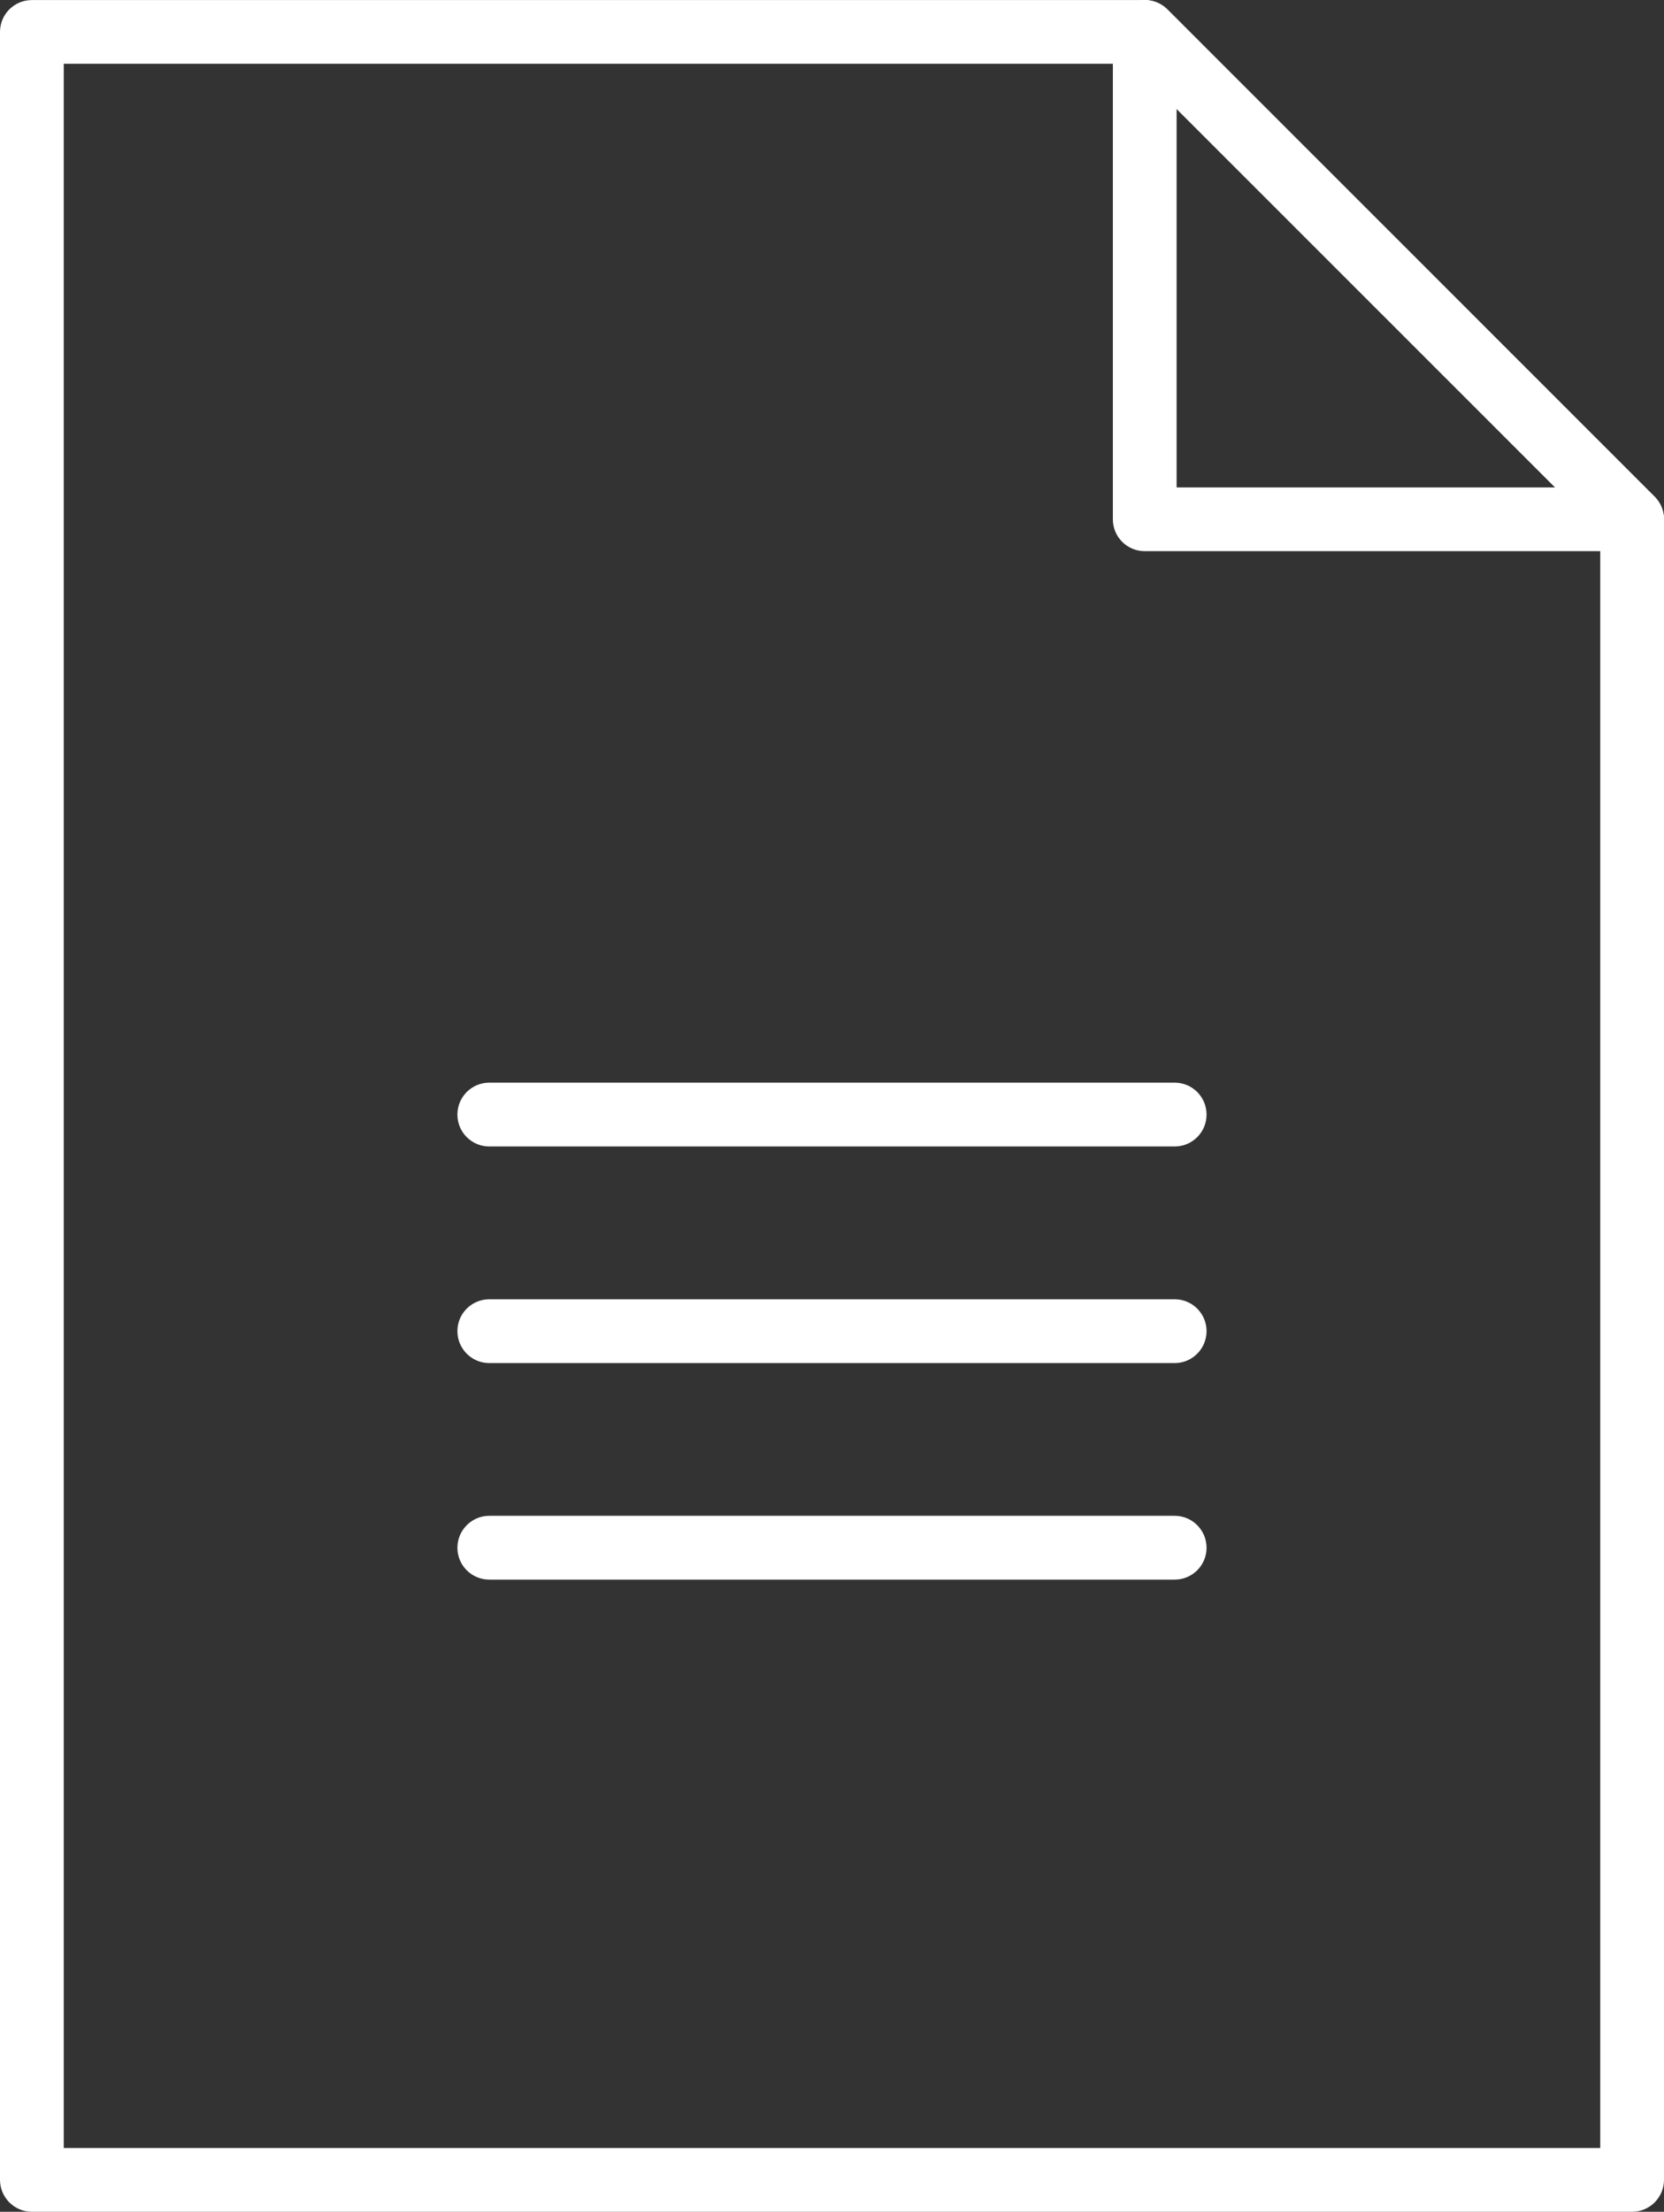 <?xml version="1.0" encoding="UTF-8"?><svg id="b" xmlns="http://www.w3.org/2000/svg" viewBox="0 0 280.769 372.935"><rect x="0" y="0" width="280.769" height="372.935" fill="#333333" stroke="none"/><defs><style>.d{fill:#fff;}</style></defs><g id="c"><path class="d" d="M275.387,372.935H5.381c-2.973,0-5.381-2.42-5.381-5.389V5.381C0,2.413,2.408.009,5.381.009h187.774c1.424,0,2.795.564,3.804,1.565l82.232,82.18c1.009,1.017,1.578,2.372,1.578,3.808v279.984c0,2.969-2.408,5.389-5.381,5.389ZM10.757,362.175h259.254V89.788L190.928,10.753H10.757v351.422Z"/><path class="d" d="M275.387,92.934h-82.233c-2.972,0-5.38-2.404-5.38-5.372V5.381c0-2.177,1.31-4.13,3.319-4.968,2.005-.839,4.323-.371,5.865,1.161l82.232,82.18c1.541,1.549,2.001,3.856,1.17,5.873-.83,2.001-2.794,3.307-4.973,3.307ZM198.531,82.19h63.865l-63.865-63.822v63.822Z"/><path class="d" d="M198.204,193.312h-115.644c-2.973,0-5.381-2.404-5.381-5.372,0-2.984,2.408-5.388,5.381-5.388h115.644c2.972,0,5.38,2.404,5.38,5.388,0,2.969-2.408,5.372-5.38,5.372Z"/><path class="d" d="M198.204,229.837h-115.644c-2.973,0-5.381-2.42-5.381-5.389s2.408-5.372,5.381-5.372h115.644c2.972,0,5.38,2.404,5.38,5.372s-2.408,5.389-5.38,5.389Z"/><path class="d" d="M198.204,266.346h-115.644c-2.973,0-5.381-2.404-5.381-5.372s2.408-5.388,5.381-5.388h115.644c2.972,0,5.38,2.419,5.38,5.388s-2.408,5.372-5.38,5.372Z"/></g></svg>